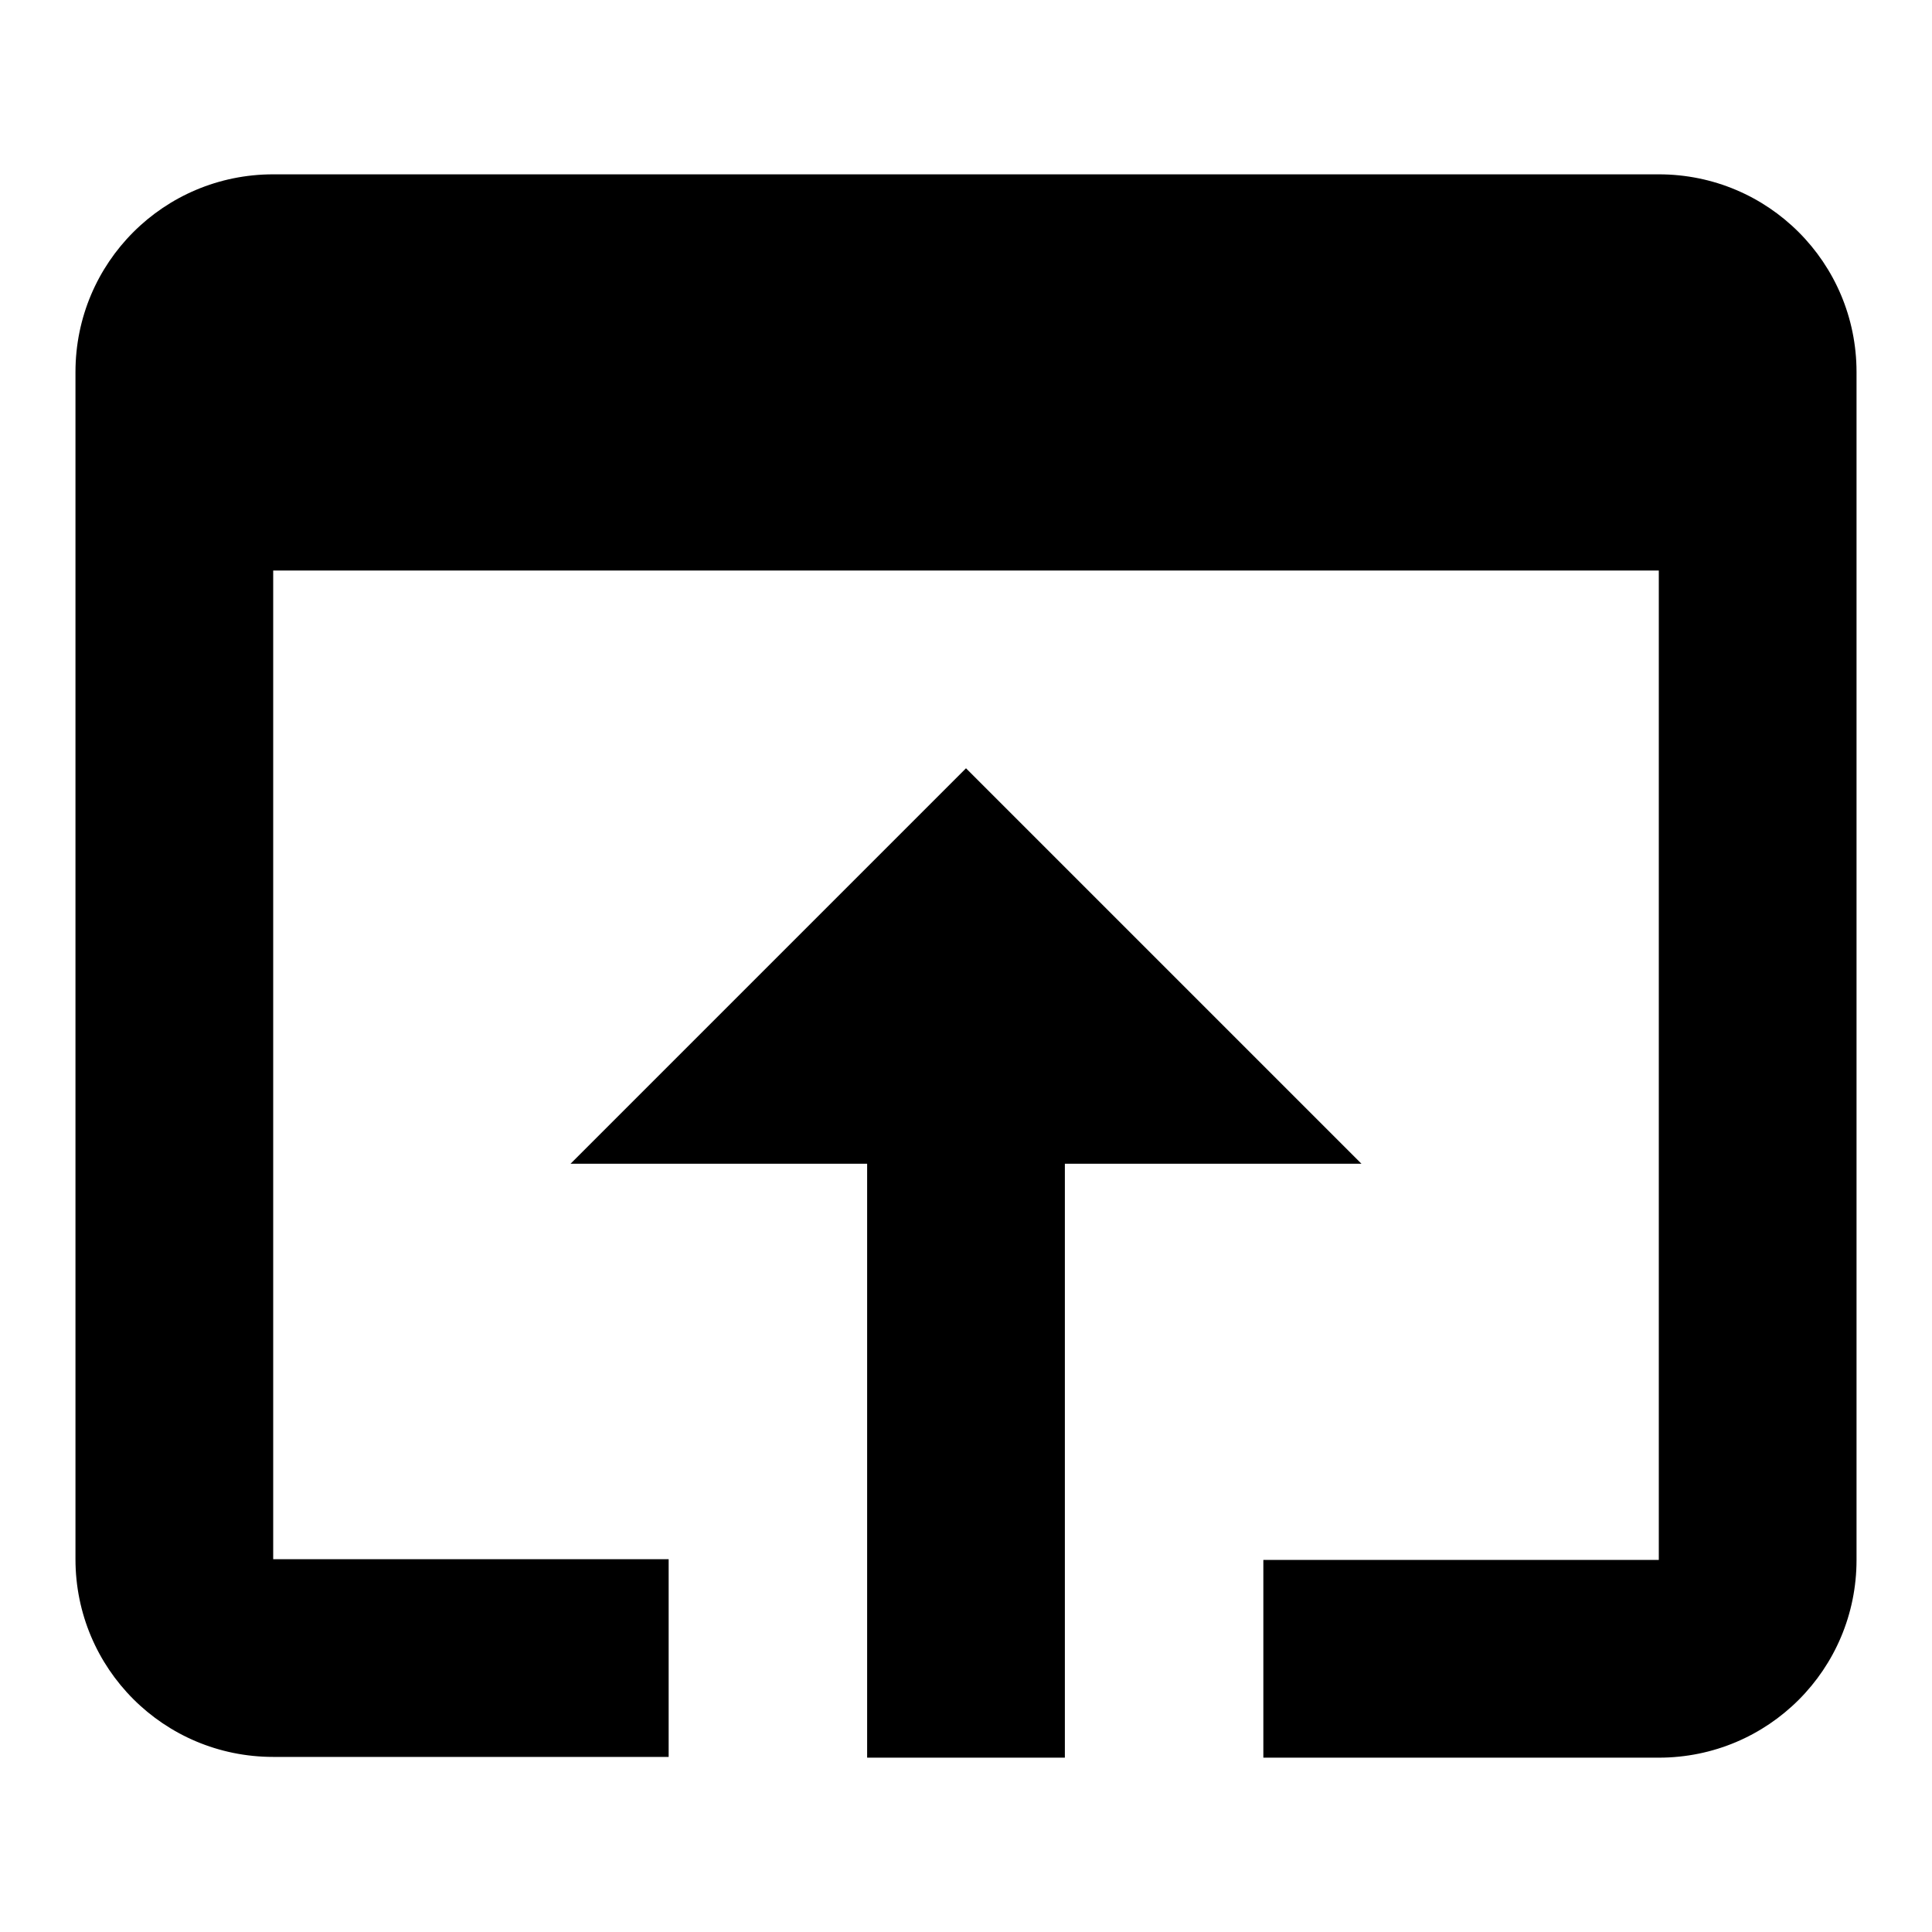 <?xml version="1.0" encoding="utf-8"?>
<!-- Svg Vector Icons : http://www.onlinewebfonts.com/icon -->
<!DOCTYPE svg PUBLIC "-//W3C//DTD SVG 1.1//EN" "http://www.w3.org/Graphics/SVG/1.1/DTD/svg11.dtd">
<svg version="1.1" xmlns="http://www.w3.org/2000/svg" xmlns:xlink="http://www.w3.org/1999/xlink" x="0px" y="0px" viewBox="0 0 256 256" enable-background="new 0 0 256 256" xml:space="preserve">
<g> <path fill="#000000" d="M219.8,23.1H36.2C21.7,23.1,10,34.8,10,49.3v157.3c0,14.5,11.7,26.2,26.2,26.2h52.4v-26.2H36.2V75.6h183.6 v131.1h-52.4v26.2h52.4c14.5,0,26.2-11.7,26.2-26.2V49.3C246,34.8,234.3,23.1,219.8,23.1L219.8,23.1z M128,101.8l-52.4,52.4h39.3 v78.7h26.2v-78.7h39.3L128,101.8L128,101.8z"/></g>
</svg>